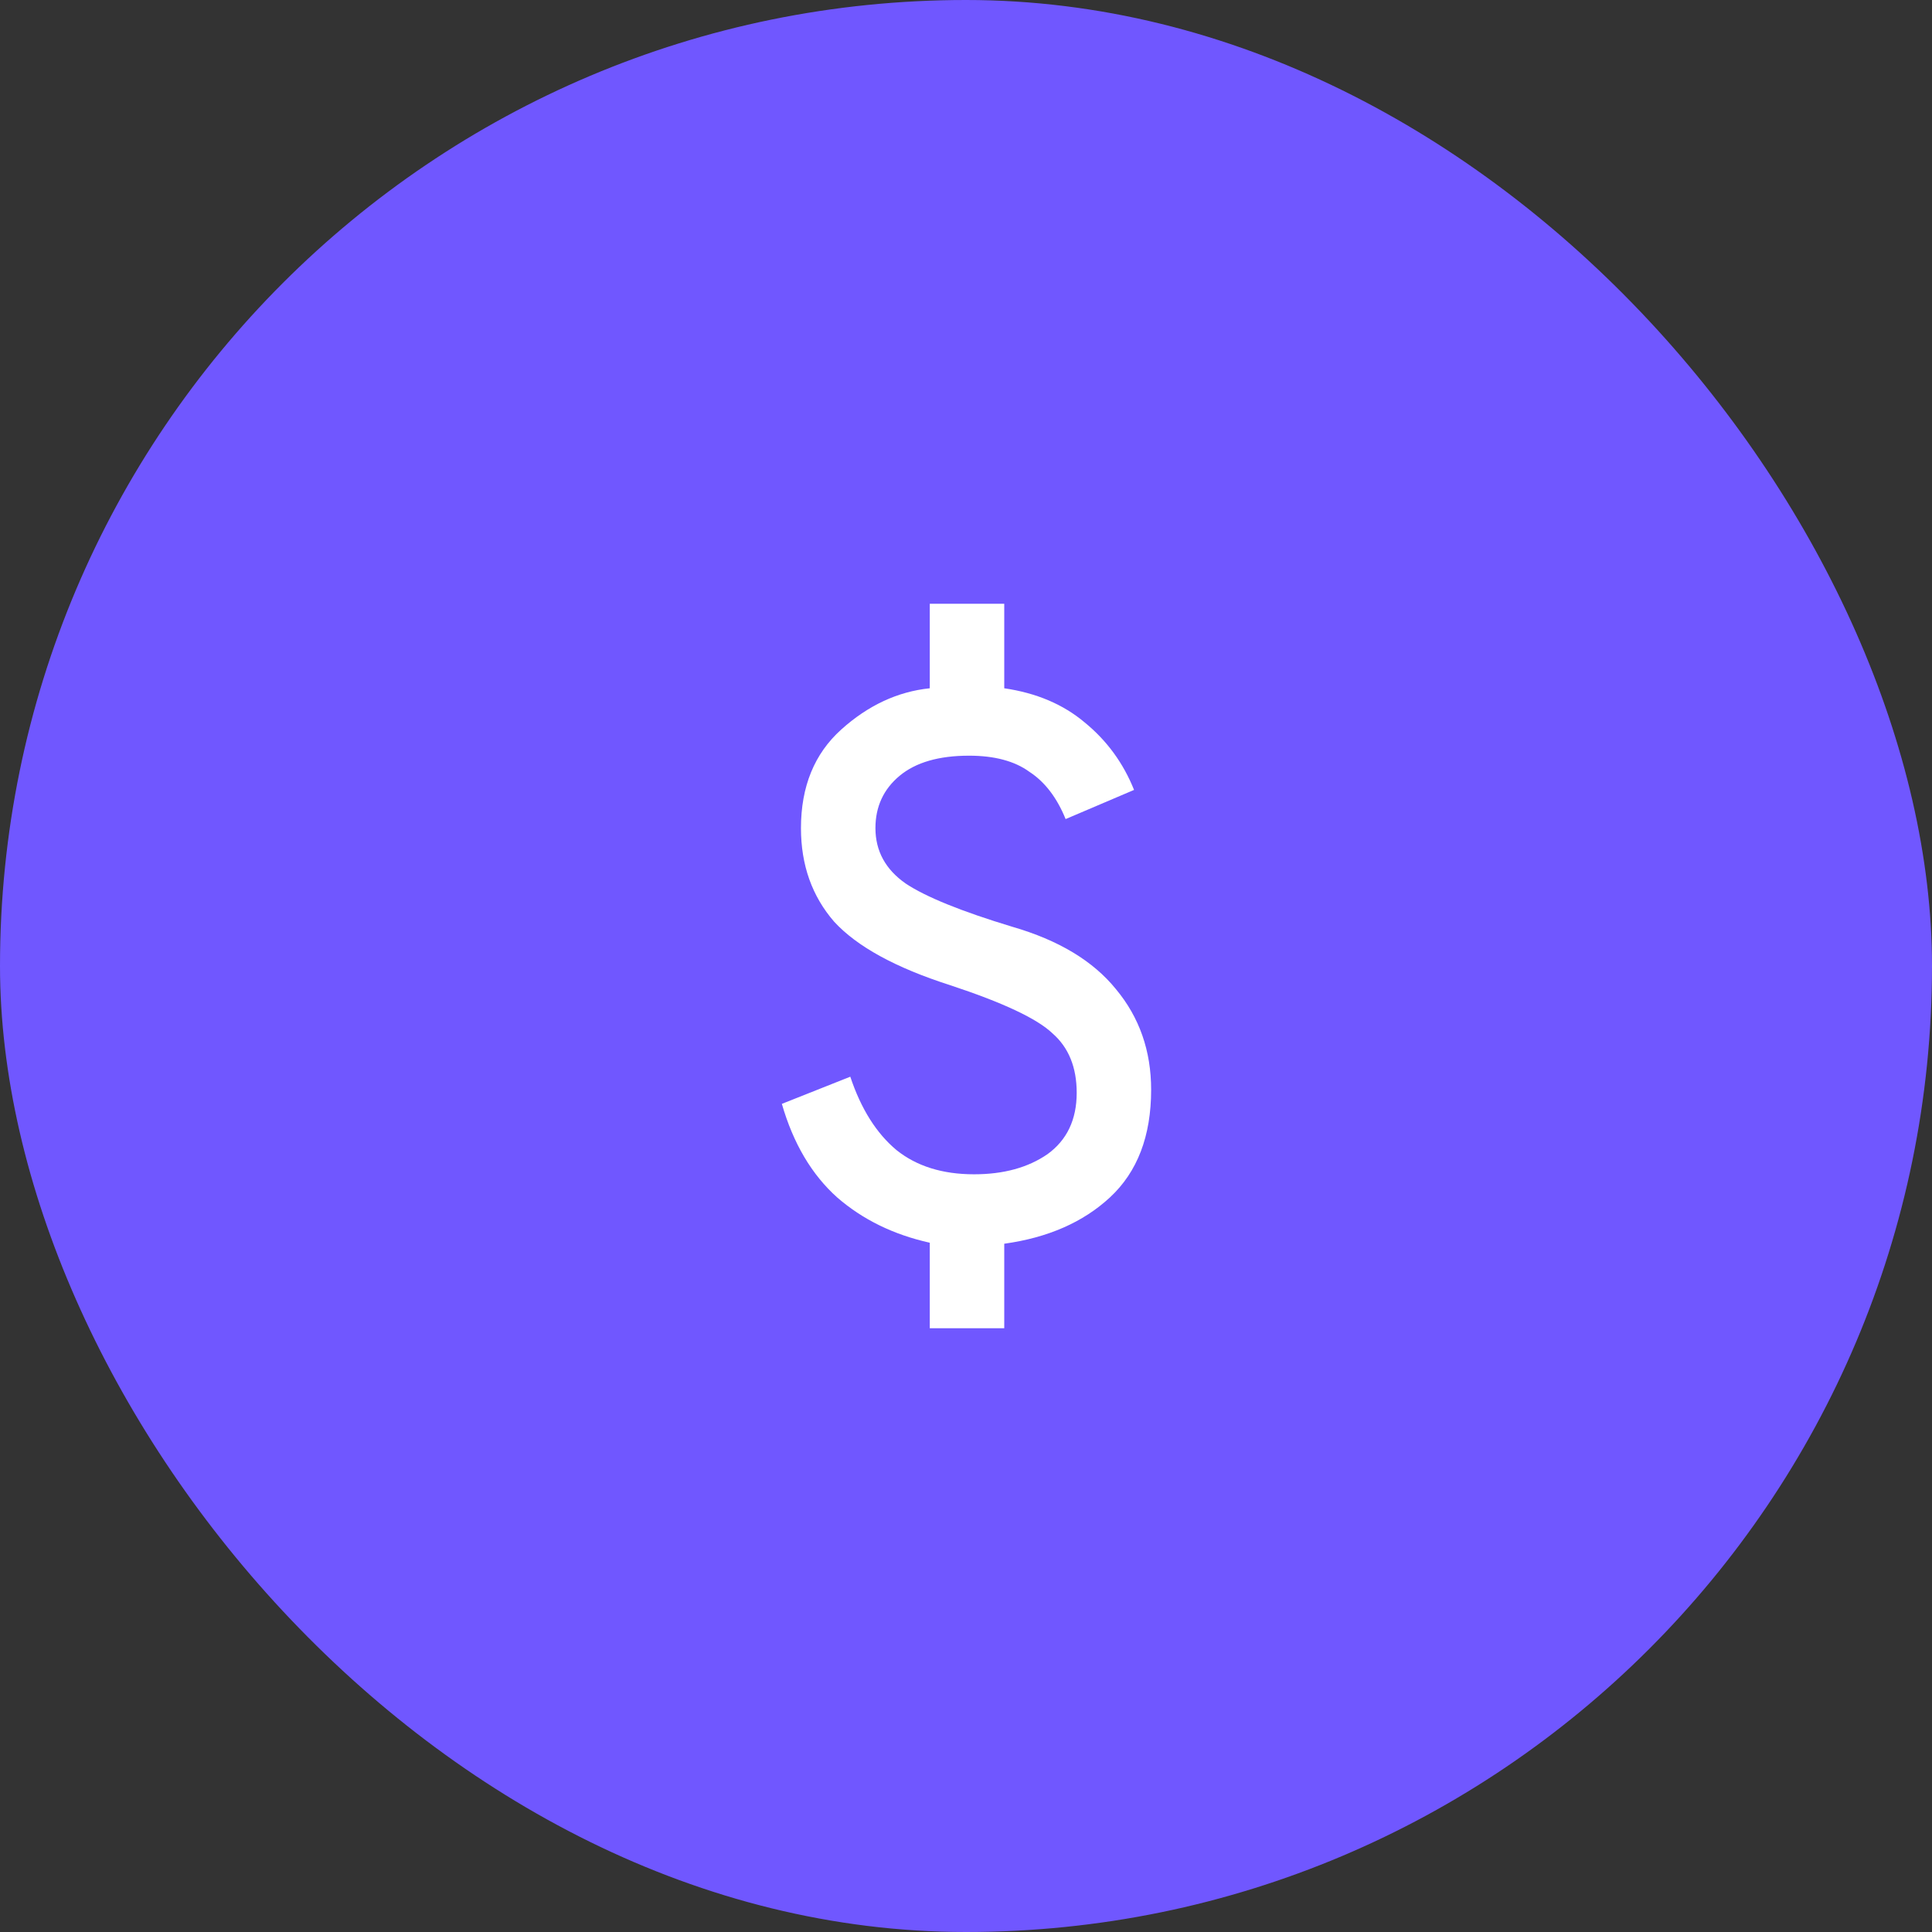 <?xml version="1.0" encoding="UTF-8"?>
<svg xmlns="http://www.w3.org/2000/svg" width="64" height="64" viewBox="0 0 64 64" fill="none">
  <rect x="0" y="0" width="64" height="64" fill="#333333" stroke="none"/>
  <rect width="64" height="64" rx="32" fill="#7057FF"></rect>
  <path d="M30.8 44V41.167C29.6 40.9 28.578 40.4 27.733 39.667C26.889 38.911 26.278 37.878 25.9 36.567L28.167 35.667C28.522 36.733 29.033 37.544 29.7 38.1C30.367 38.633 31.222 38.9 32.267 38.9C33.244 38.9 34.056 38.678 34.7 38.233C35.344 37.767 35.667 37.089 35.667 36.2C35.667 35.356 35.4 34.7 34.867 34.233C34.356 33.744 33.222 33.211 31.467 32.633C29.667 32.056 28.389 31.356 27.633 30.533C26.9 29.689 26.533 28.656 26.533 27.433C26.533 26.056 26.978 24.967 27.867 24.167C28.756 23.367 29.733 22.911 30.8 22.8V20H33.267V22.8C34.333 22.956 35.222 23.333 35.933 23.933C36.667 24.533 37.211 25.278 37.567 26.167L35.3 27.133C35.011 26.422 34.611 25.9 34.1 25.567C33.611 25.211 32.944 25.033 32.1 25.033C31.1 25.033 30.333 25.256 29.8 25.7C29.267 26.144 29 26.722 29 27.433C29 28.189 29.333 28.8 30 29.267C30.667 29.711 31.844 30.189 33.533 30.7C35.067 31.144 36.211 31.833 36.967 32.767C37.744 33.7 38.133 34.811 38.133 36.1C38.133 37.633 37.678 38.822 36.767 39.667C35.878 40.489 34.711 41 33.267 41.2V44H30.8Z" fill="white"></path>
</svg>
